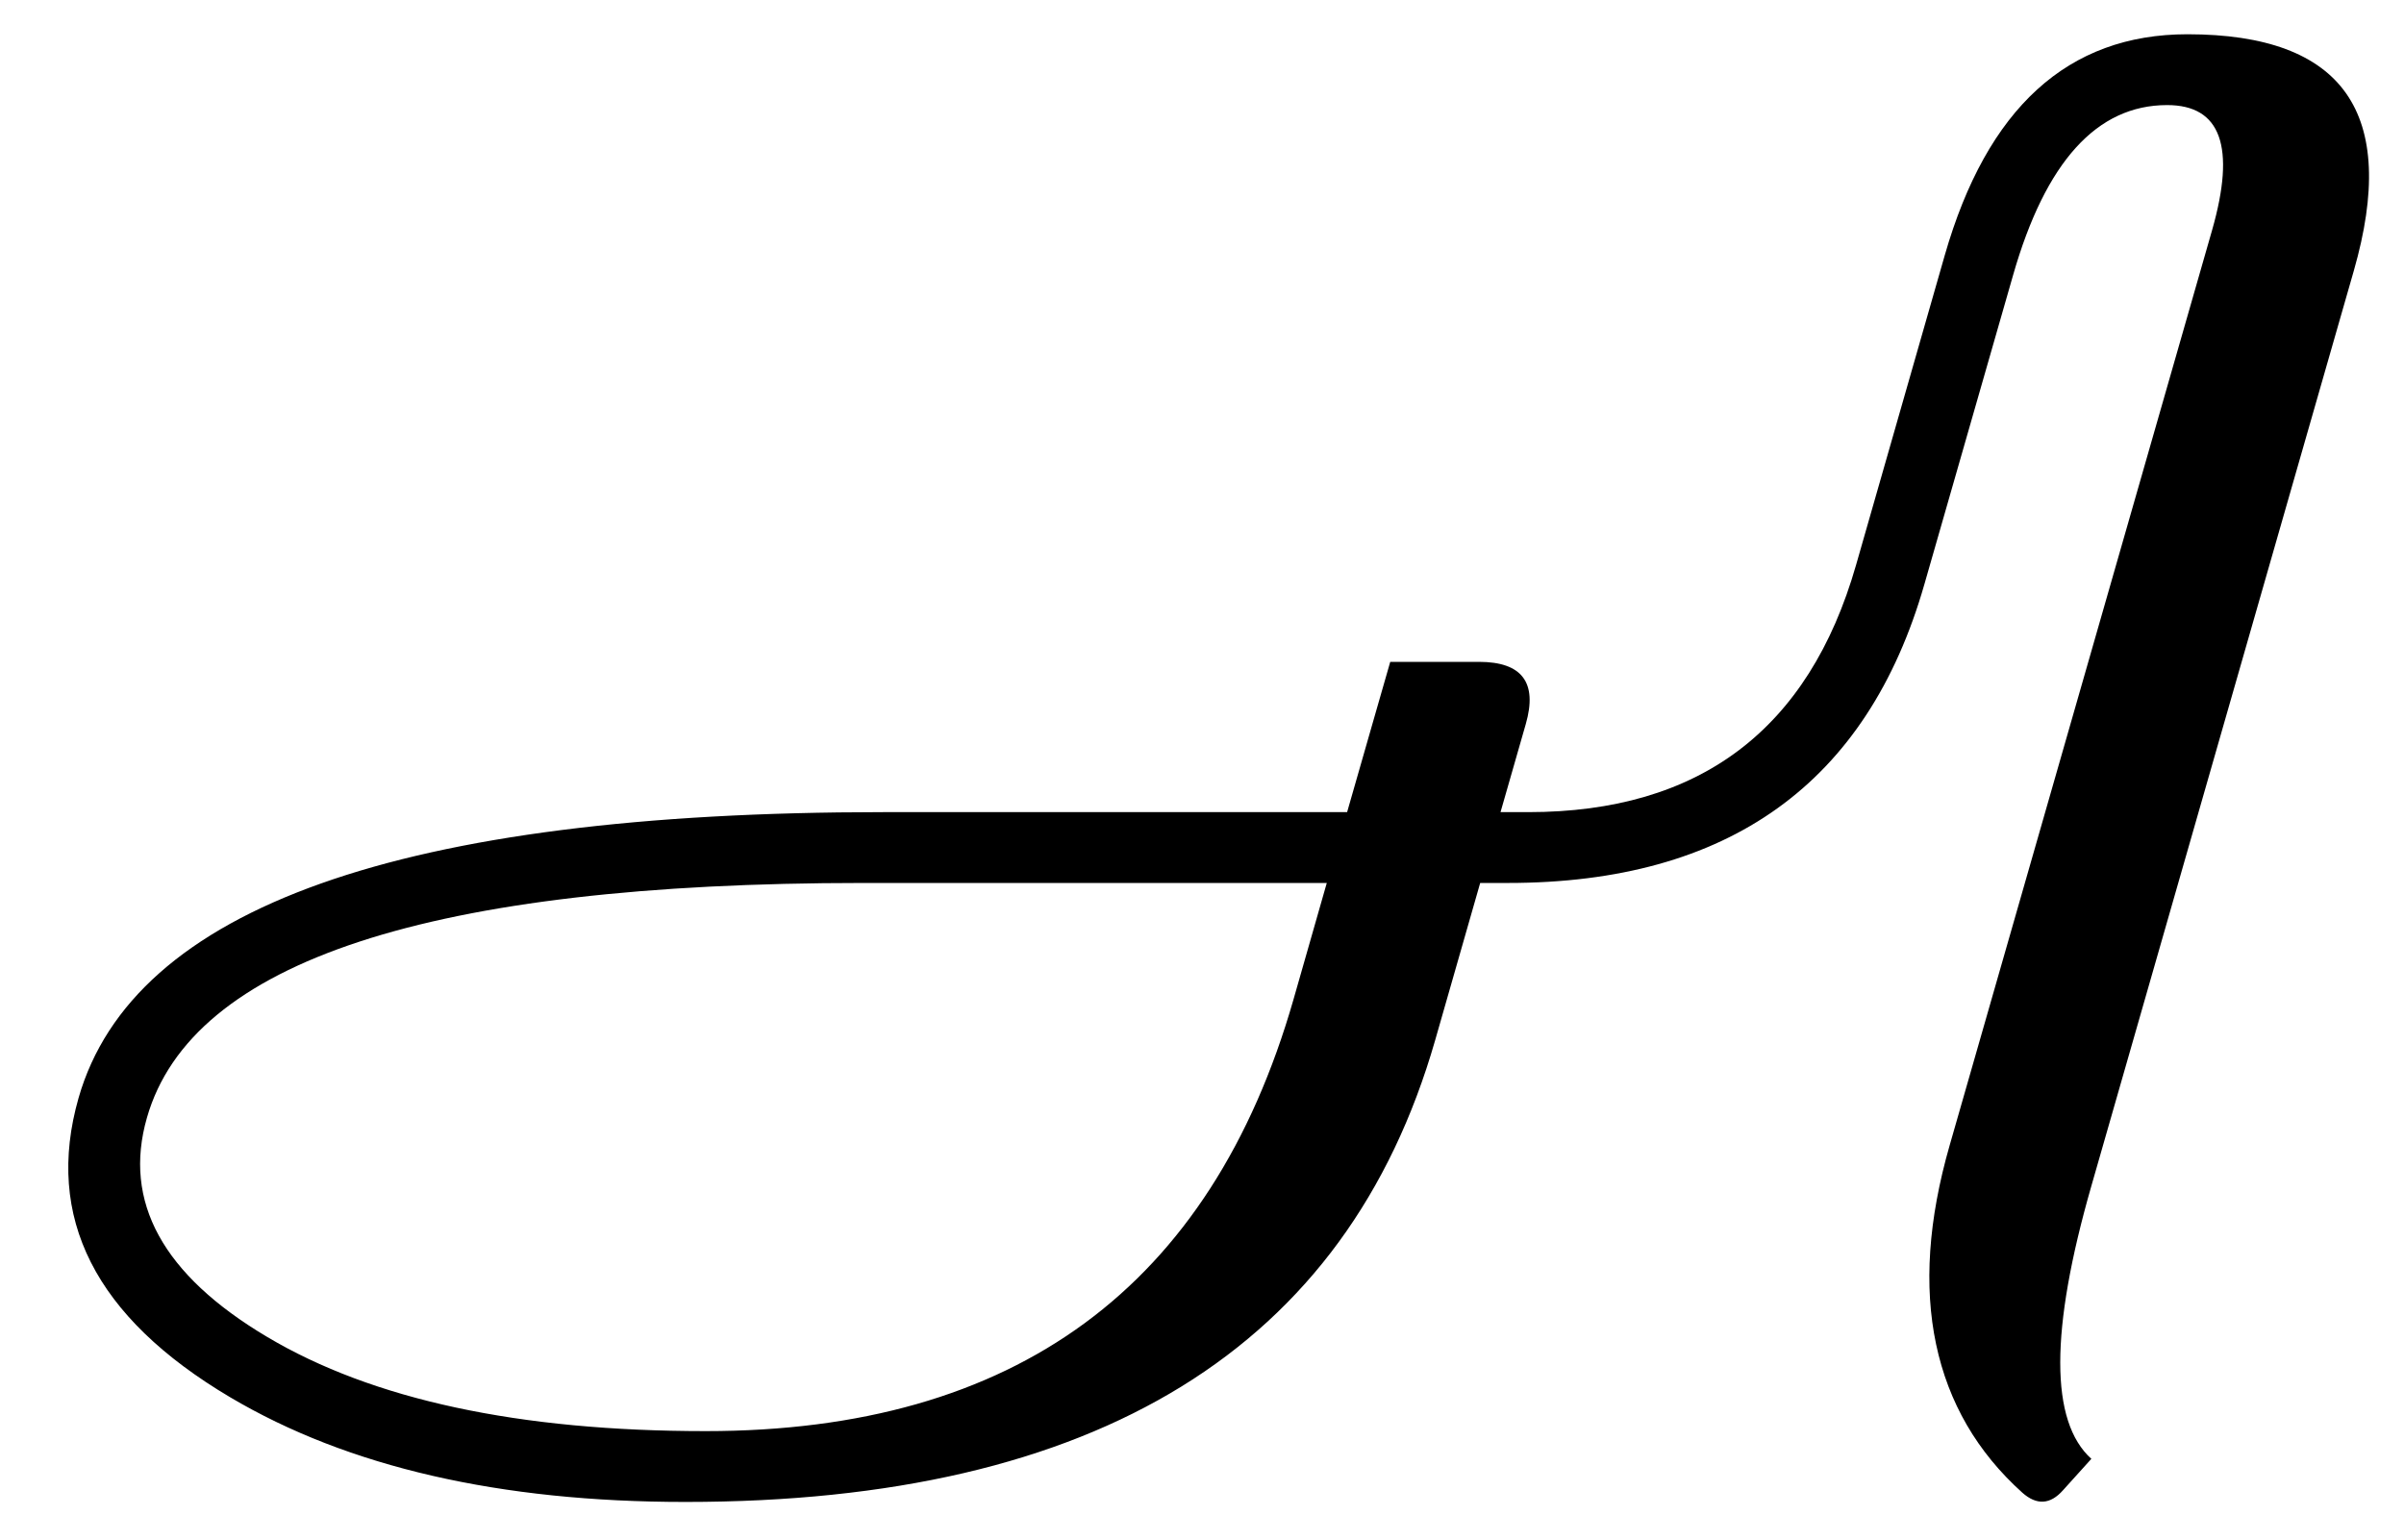 <?xml version="1.0" encoding="UTF-8" standalone="no"?>
<svg
   version="1.1"
   viewBox="-2769 0 3902 2500"
   id="svg826"
   sodipodi:docname="pengkal.svg"
   inkscape:version="1.1.1 (c3084ef, 2021-09-22)"
   xmlns:inkscape="http://www.inkscape.org/namespaces/inkscape"
   xmlns:sodipodi="http://sodipodi.sourceforge.net/DTD/sodipodi-0.dtd"
   xmlns="http://www.w3.org/2000/svg"
   xmlns:svg="http://www.w3.org/2000/svg">
  <defs
     id="defs830" />
  <sodipodi:namedview
     id="namedview828"
     pagecolor="#ffffff"
     bordercolor="#666666"
     borderopacity="1.0"
     inkscape:pageshadow="2"
     inkscape:pageopacity="0.0"
     inkscape:pagecheckerboard="0"
     showgrid="false"
     inkscape:zoom="0.099468248"
     inkscape:cx="5.0267298"
     inkscape:cy="1352.1903"
     inkscape:window-width="1312"
     inkscape:window-height="969"
     inkscape:window-x="0"
     inkscape:window-y="38"
     inkscape:window-maximized="0"
     inkscape:current-layer="svg826" />
  <path
     fill="currentColor"
     d="m -1368.465,1433.616 q -1053,0 -1162,381 -59,205 195,356 257,153 712,153 753,0 954,-701 l 54,-189 z m 1764,426 426,-1486 q 58,-203 -73,-203 -171,0 -250,276 l -144,502 q -139,485 -676,485 h -45 l -73,255 q -215,750 -1217,750 -452,0 -739,-170 -329,-195 -246,-486 133,-464 1306,-464 h 753 l 41,-143 29,-101 h 144 q 105,0 76,101 l -41,143 h 45 q 417,0 532,-401 l 144,-503 q 103,-359 394,-359 380,0 270,384 l -426,1486 q -101,352 0,443 l -46,51 q -31,35 -66,4 -110,-99 -140,-241 -30,-142 22,-323 z"
     id="path824" />
</svg>
